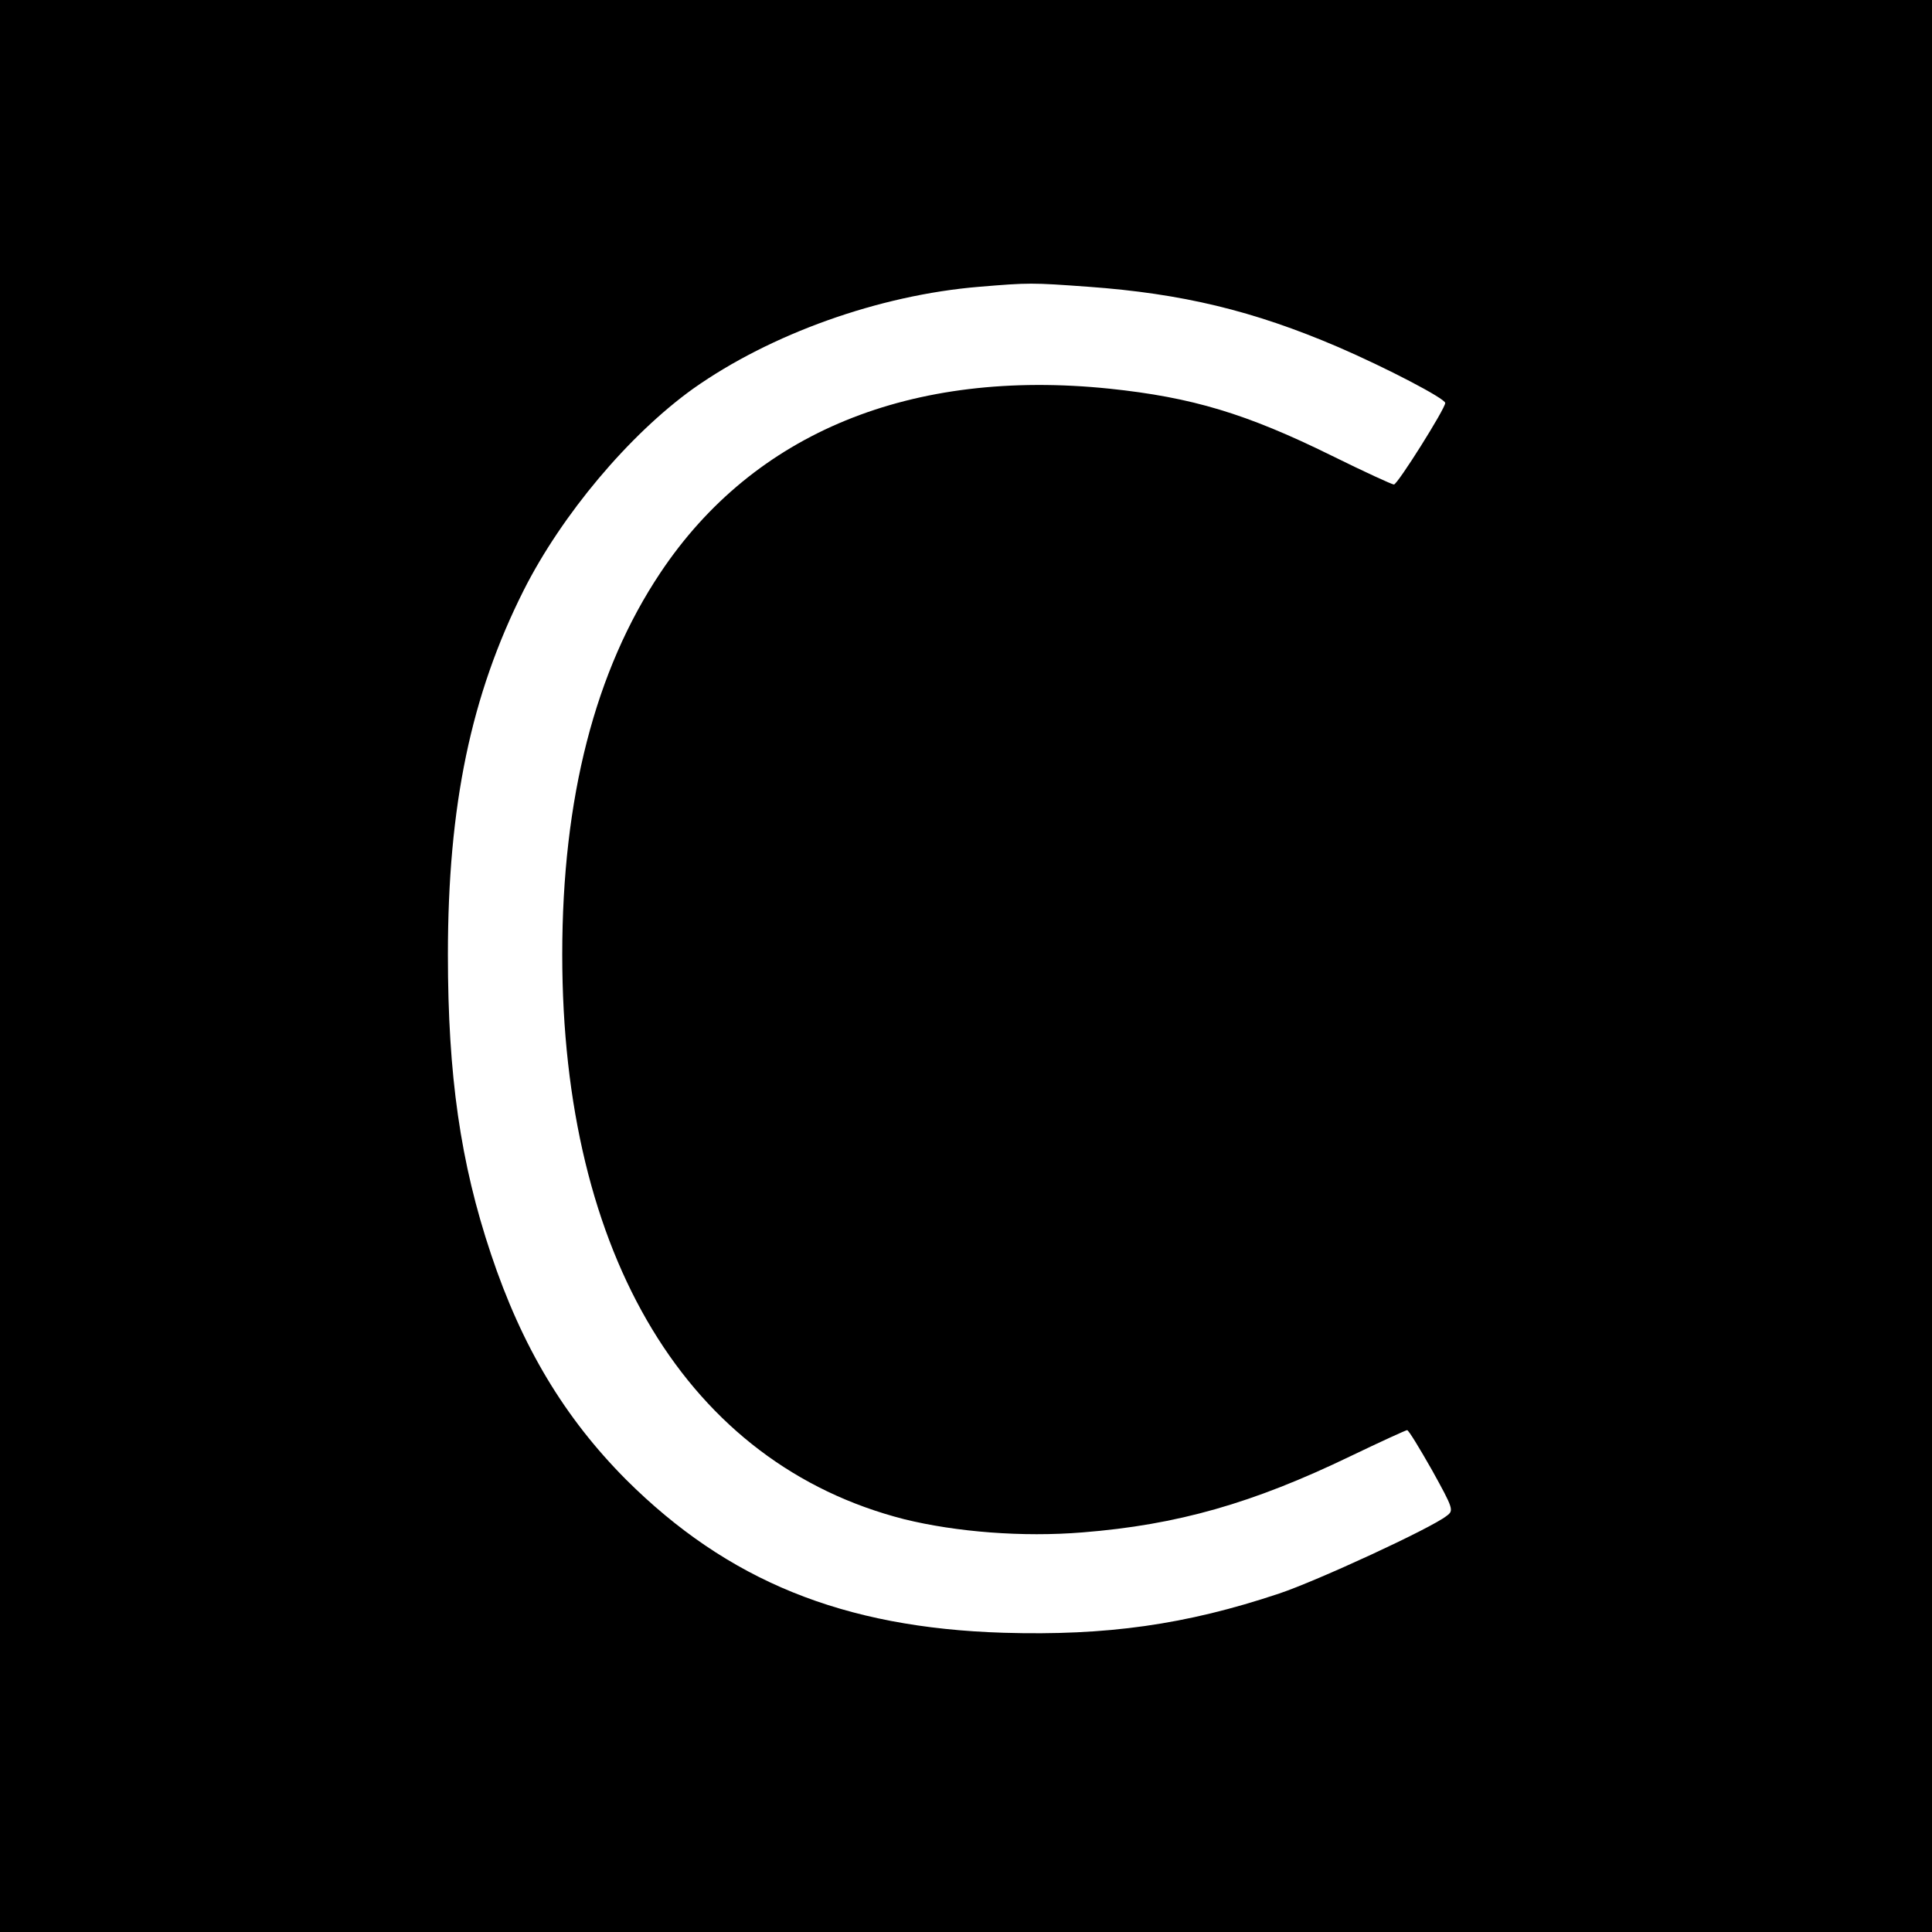 <?xml version="1.0" standalone="no"?>
<!DOCTYPE svg PUBLIC "-//W3C//DTD SVG 20010904//EN"
 "http://www.w3.org/TR/2001/REC-SVG-20010904/DTD/svg10.dtd">
<svg version="1.0" xmlns="http://www.w3.org/2000/svg"
 width="512pt" height="512pt" viewBox="0 0 512 512"
 preserveAspectRatio="xMidYMid meet">
<g transform="translate(0,512) scale(0.1,-0.1)"
fill="#000000" stroke="none">
<path d="M0 2560 l0 -2560 2560 0 2560 0 0 2560 0 2560 -2560 0 -2560 0 0
-2560z m2885 1800 c247 -18 436 -63 662 -160 125 -54 283 -136 283 -148 0 -15
-127 -217 -136 -216 -5 0 -79 34 -164 76 -227 112 -371 155 -590 178 -525 54
-942 -116 -1190 -488 -173 -259 -260 -597 -260 -1012 0 -799 334 -1350 906
-1496 138 -34 314 -48 473 -35 251 20 451 77 710 202 79 38 147 69 150 69 4 0
33 -48 66 -106 57 -103 58 -107 39 -121 -41 -33 -345 -173 -444 -206 -248 -83
-458 -112 -730 -104 -426 13 -732 138 -1001 406 -163 164 -276 352 -358 598
-81 242 -114 473 -114 793 0 395 61 688 201 966 101 200 279 412 449 534 205
145 492 248 758 270 133 11 138 11 290 0z"/>
</g>
</svg>
